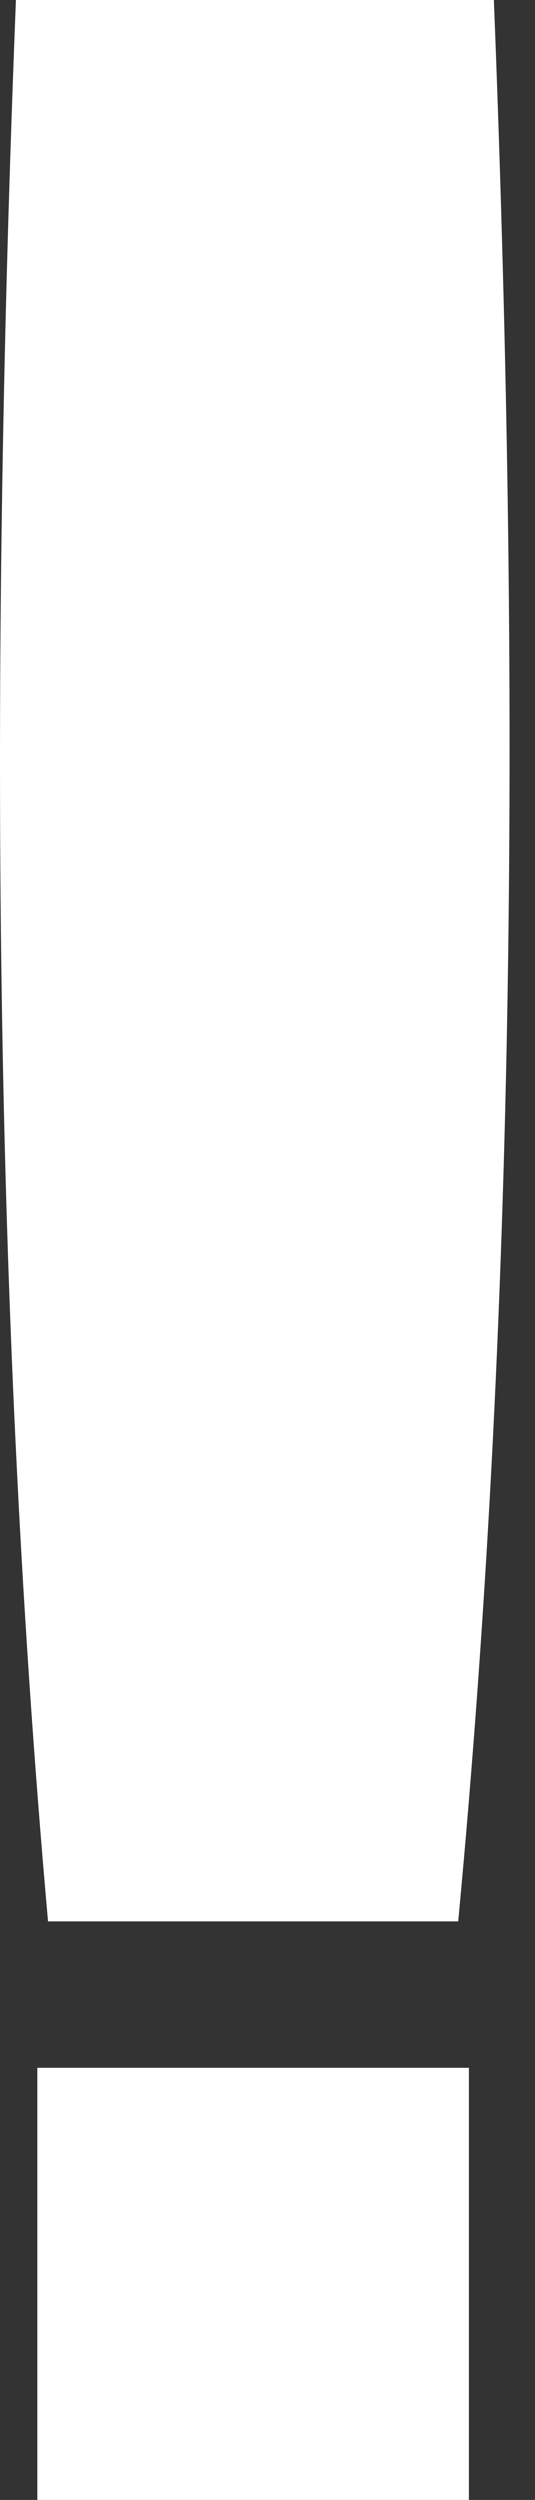<?xml version="1.0" encoding="UTF-8"?> <svg xmlns="http://www.w3.org/2000/svg" width="9" height="42" viewBox="0 0 9 42" fill="none"><rect x="0" y="0" width="9" height="42" fill="#333333" stroke="none"/> <path d="M0.808 32.28H7.708C8.728 21.48 8.728 10.68 8.308 0H0.268C-0.152 10.68 -0.152 21.48 0.808 32.28ZM7.888 42L7.888 34.74H0.628L0.628 42H7.888Z" fill="white"></path> </svg> 